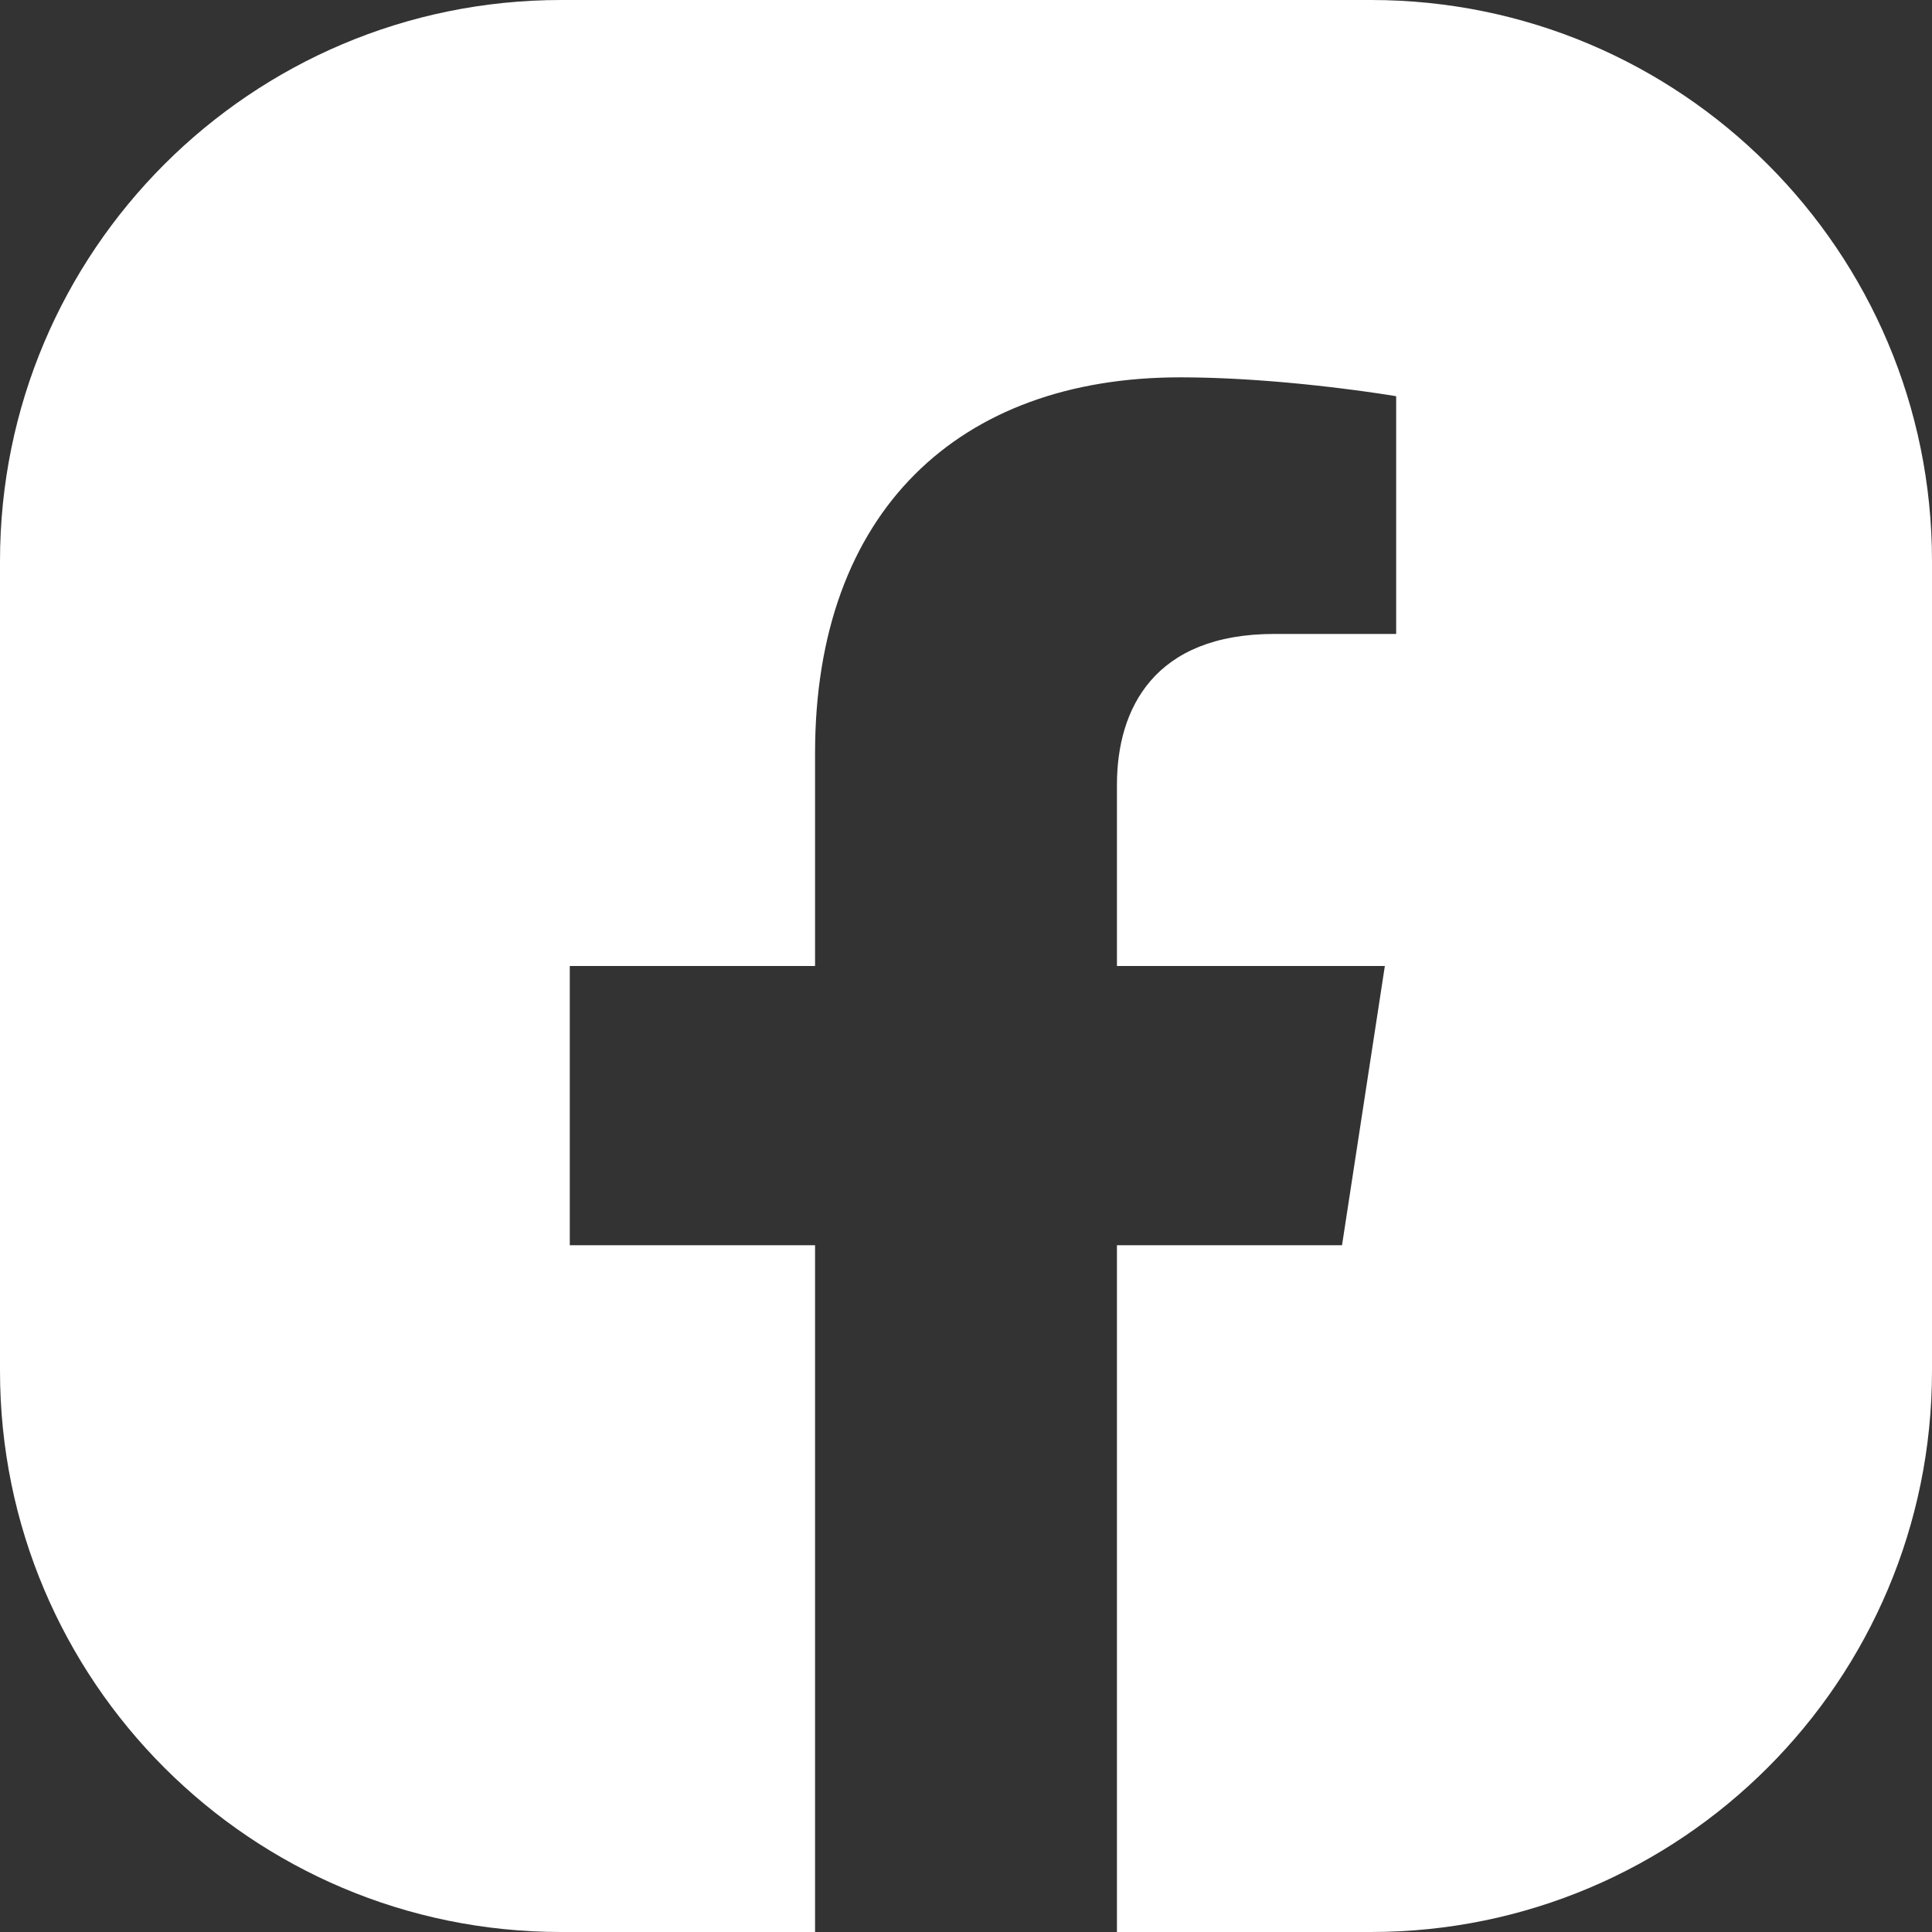 <?xml version="1.0" encoding="UTF-8"?>
<svg width="365px" height="365px" viewBox="0 0 365 365" version="1.1" xmlns="http://www.w3.org/2000/svg" xmlns:xlink="http://www.w3.org/1999/xlink">
    <rect x="0" y="0" width="365" height="365" fill="#333333" stroke="none"/>
    <title>icon_fb</title>
    <g id="Page-1" stroke="none" stroke-width="1" fill="none" fill-rule="evenodd">
        <path d="M259,0 C317.542,0 365,47.458 365,106 L365,259 C365,317.542 317.542,365 259,365 L211.016,365 L211.016,235.254 L253.539,235.254 L261.631,182.5 L211.016,182.5 L211.016,148.266 C211.016,133.834 218.086,119.766 240.757,119.766 L263.769,119.766 L263.769,74.854 L261.866,74.549 L261.866,74.549 L260.194,74.297 L260.194,74.297 L257.383,73.898 L257.383,73.898 L255.918,73.701 L255.918,73.701 L253.497,73.391 L253.497,73.391 L251.291,73.125 L251.291,73.125 L248.932,72.858 L248.932,72.858 L246.946,72.647 L246.946,72.647 L245.404,72.493 L245.404,72.493 L243.285,72.293 L243.285,72.293 L241.653,72.15 L241.653,72.15 L240.547,72.059 L240.547,72.059 L239.427,71.971 L239.427,71.971 L237.724,71.846 L237.724,71.846 L236.575,71.768 L236.575,71.768 L234.833,71.66 L234.833,71.66 L233.073,71.563 L233.073,71.563 L231.298,71.479 L231.298,71.479 L229.511,71.409 L229.511,71.409 L227.716,71.354 L227.716,71.354 L226.517,71.326 L226.517,71.326 L225.316,71.306 L225.316,71.306 L223.516,71.29 C223.317,71.289 223.117,71.289 222.917,71.289 C181.23,71.289 153.984,96.554 153.984,142.293 L153.984,182.5 L107.646,182.5 L107.646,235.254 L153.984,235.254 L153.984,365 L106,365 C47.458,365 0,317.542 0,259 L0,106 C0,47.458 47.458,0 106,0 L259,0 Z" id="icon_fb" fill="#FFFFFF"></path>
    </g>
</svg>
